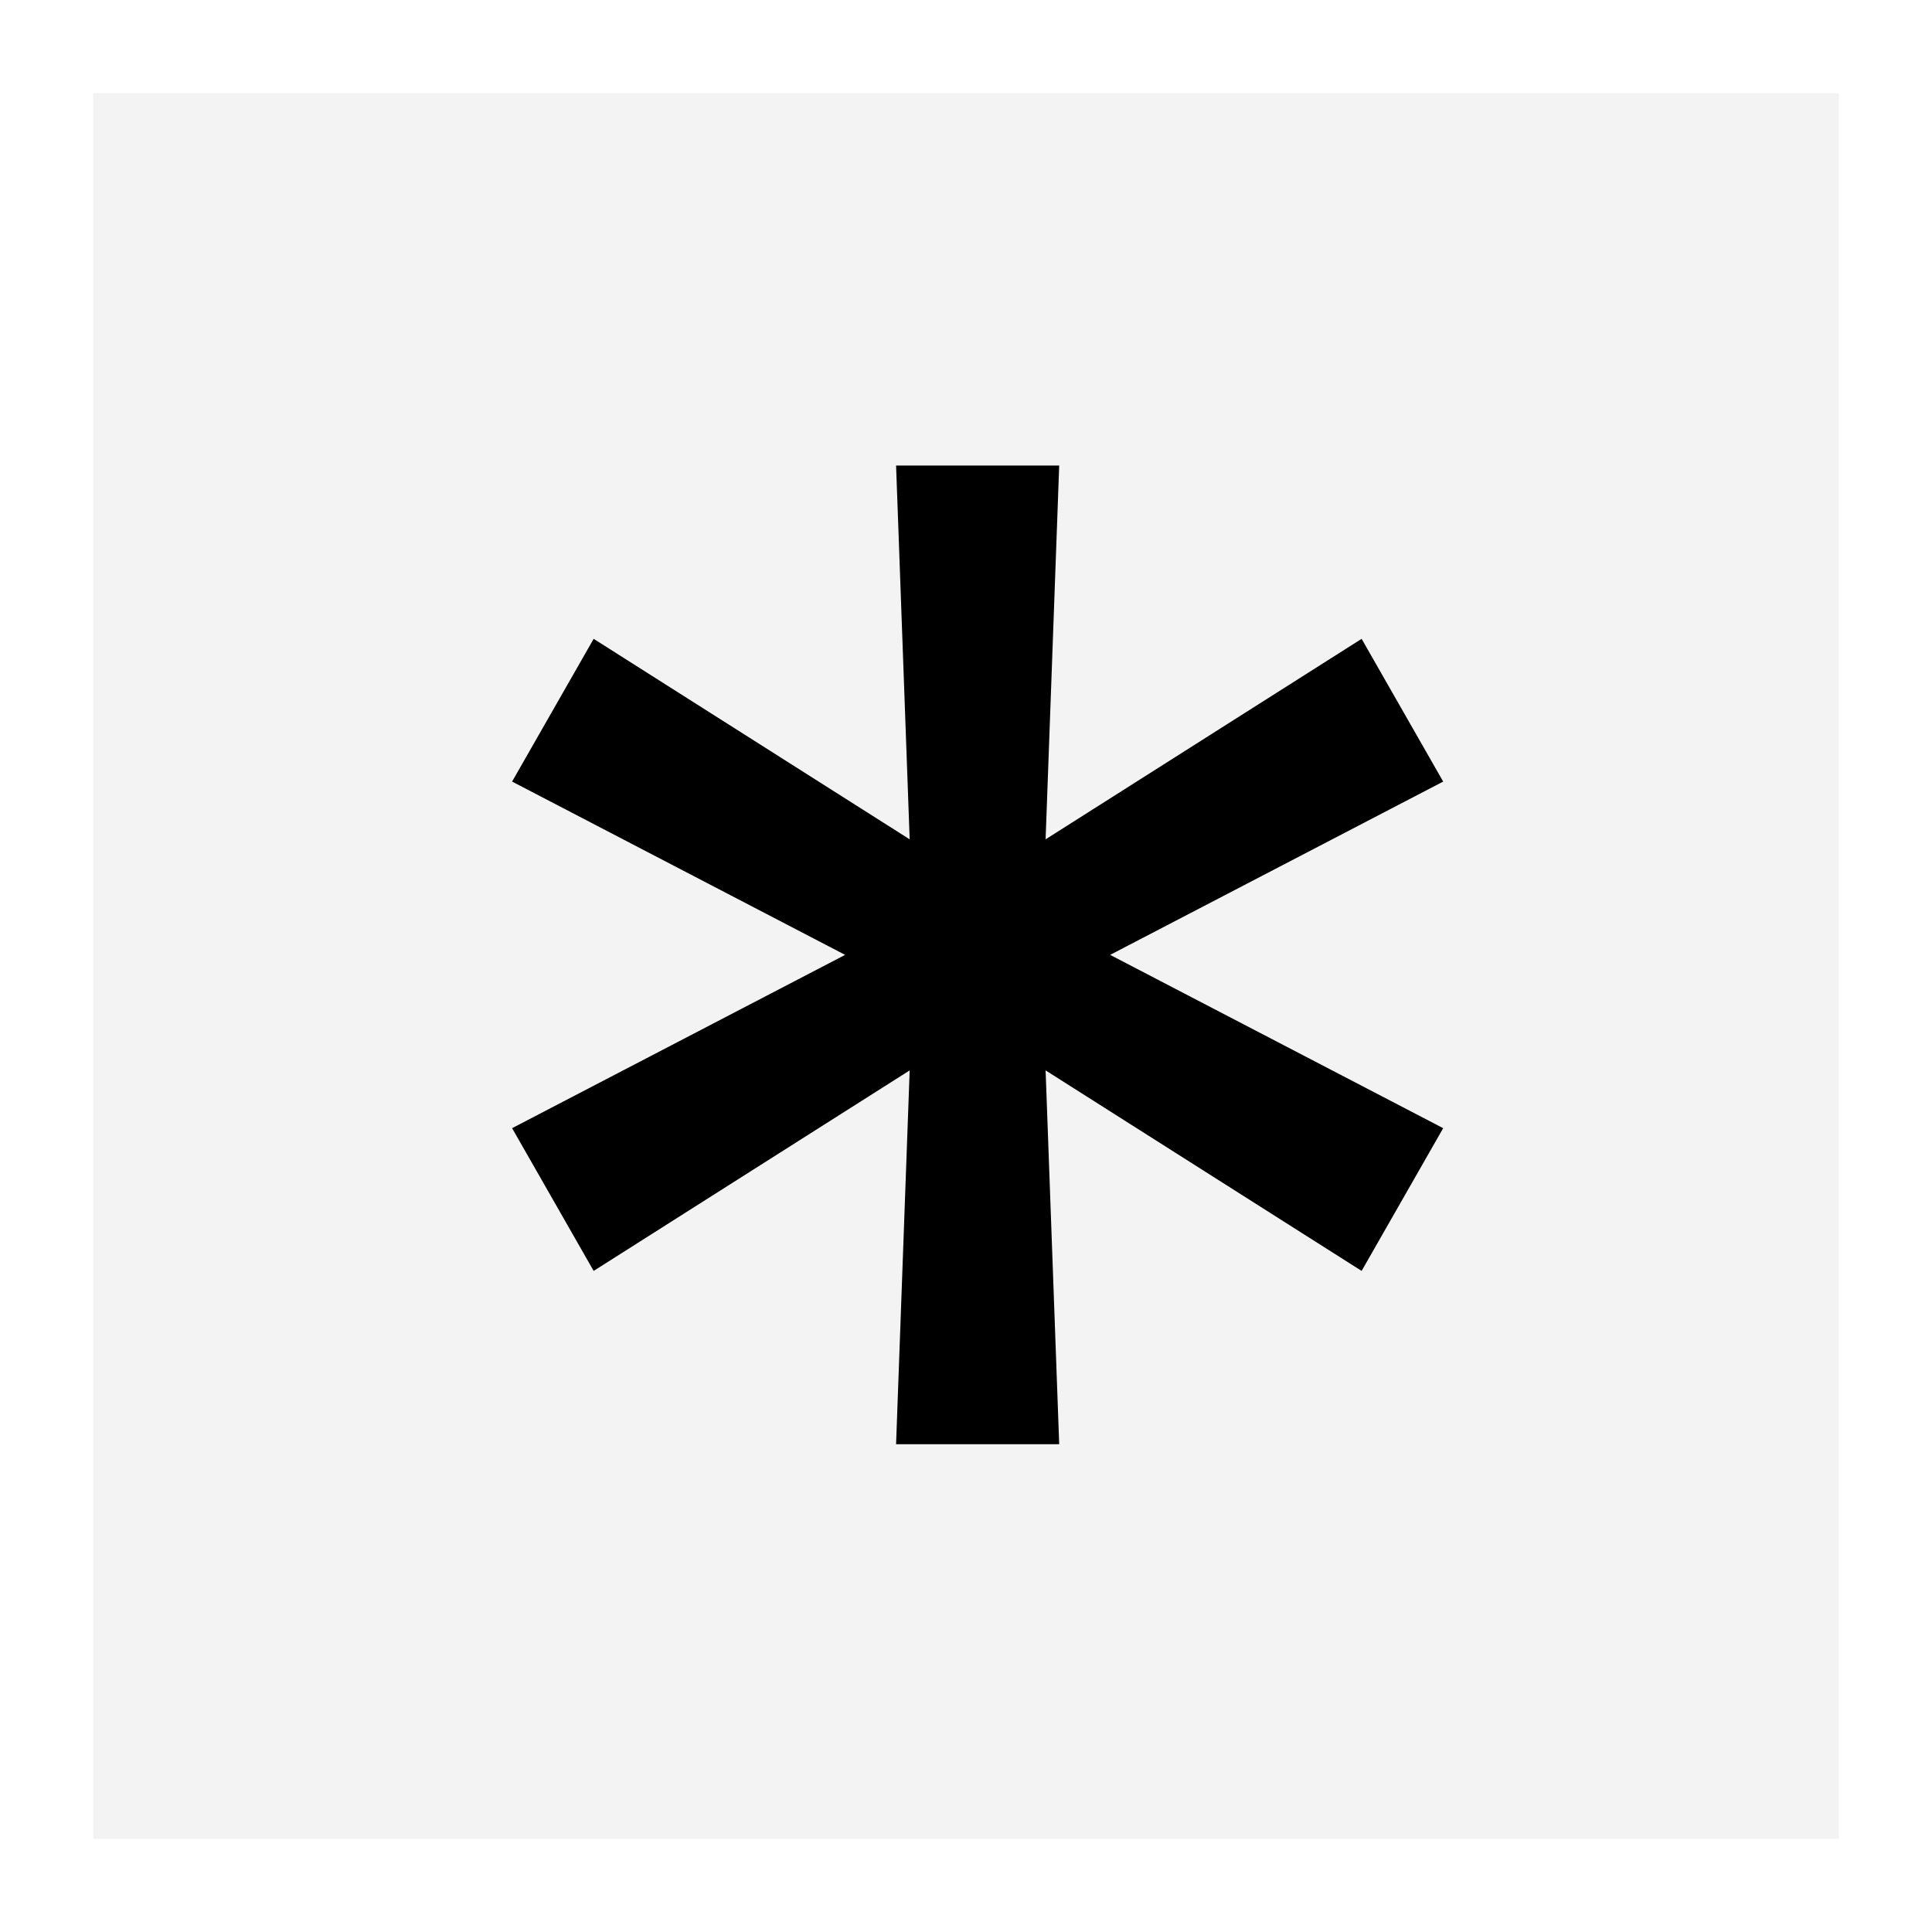 <svg width="83" height="83" viewBox="0 0 83 83" fill="none" xmlns="http://www.w3.org/2000/svg">
  <rect x="4" y="4" width="75" height="75" fill="black" fill-opacity="0.05" />
  <path
    d="M38.496 62.044L39.08 45.985L25.504 54.599L22 48.467L36.307 41.022L22 33.577L25.504 27.445L39.08 36.058L38.496 20H45.504L44.92 36.058L58.496 27.445L62 33.577L47.693 41.022L62 48.467L58.496 54.599L44.92 45.985L45.504 62.044H38.496Z"
    fill="black" />
</svg>
  